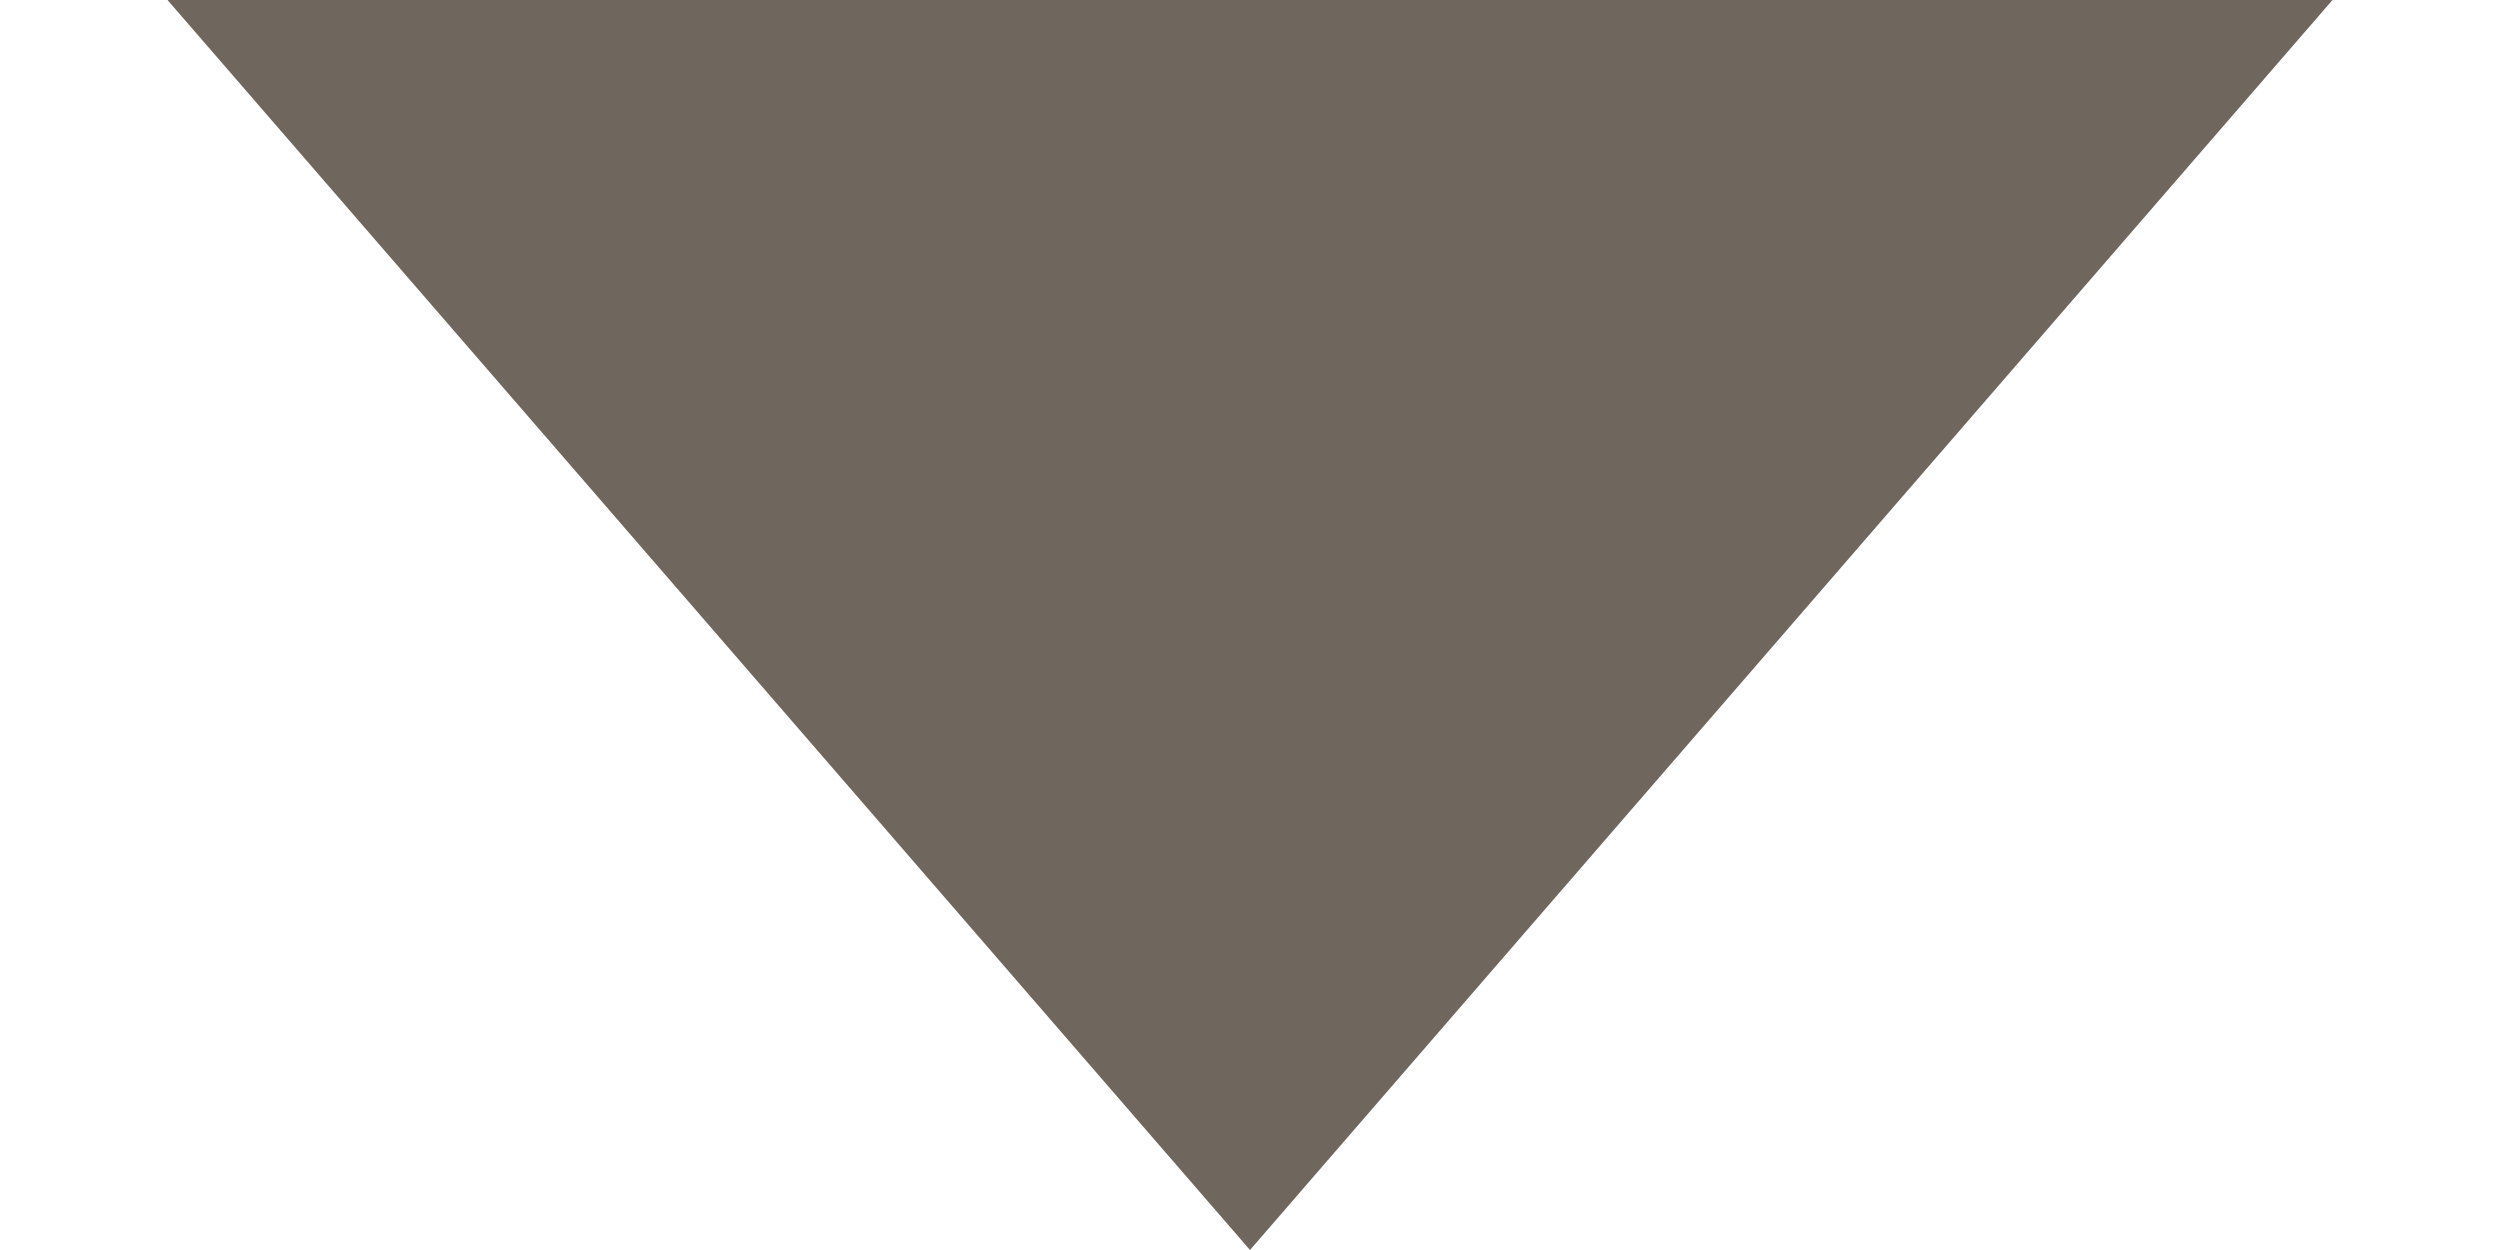 <?xml version="1.0" encoding="UTF-8"?> <svg xmlns="http://www.w3.org/2000/svg" width="6" height="3" viewBox="0 0 6 3" fill="none"><path d="M3 3L0.402 -4.54262e-07L5.598 0L3 3Z" fill="#6F675D"></path></svg> 
